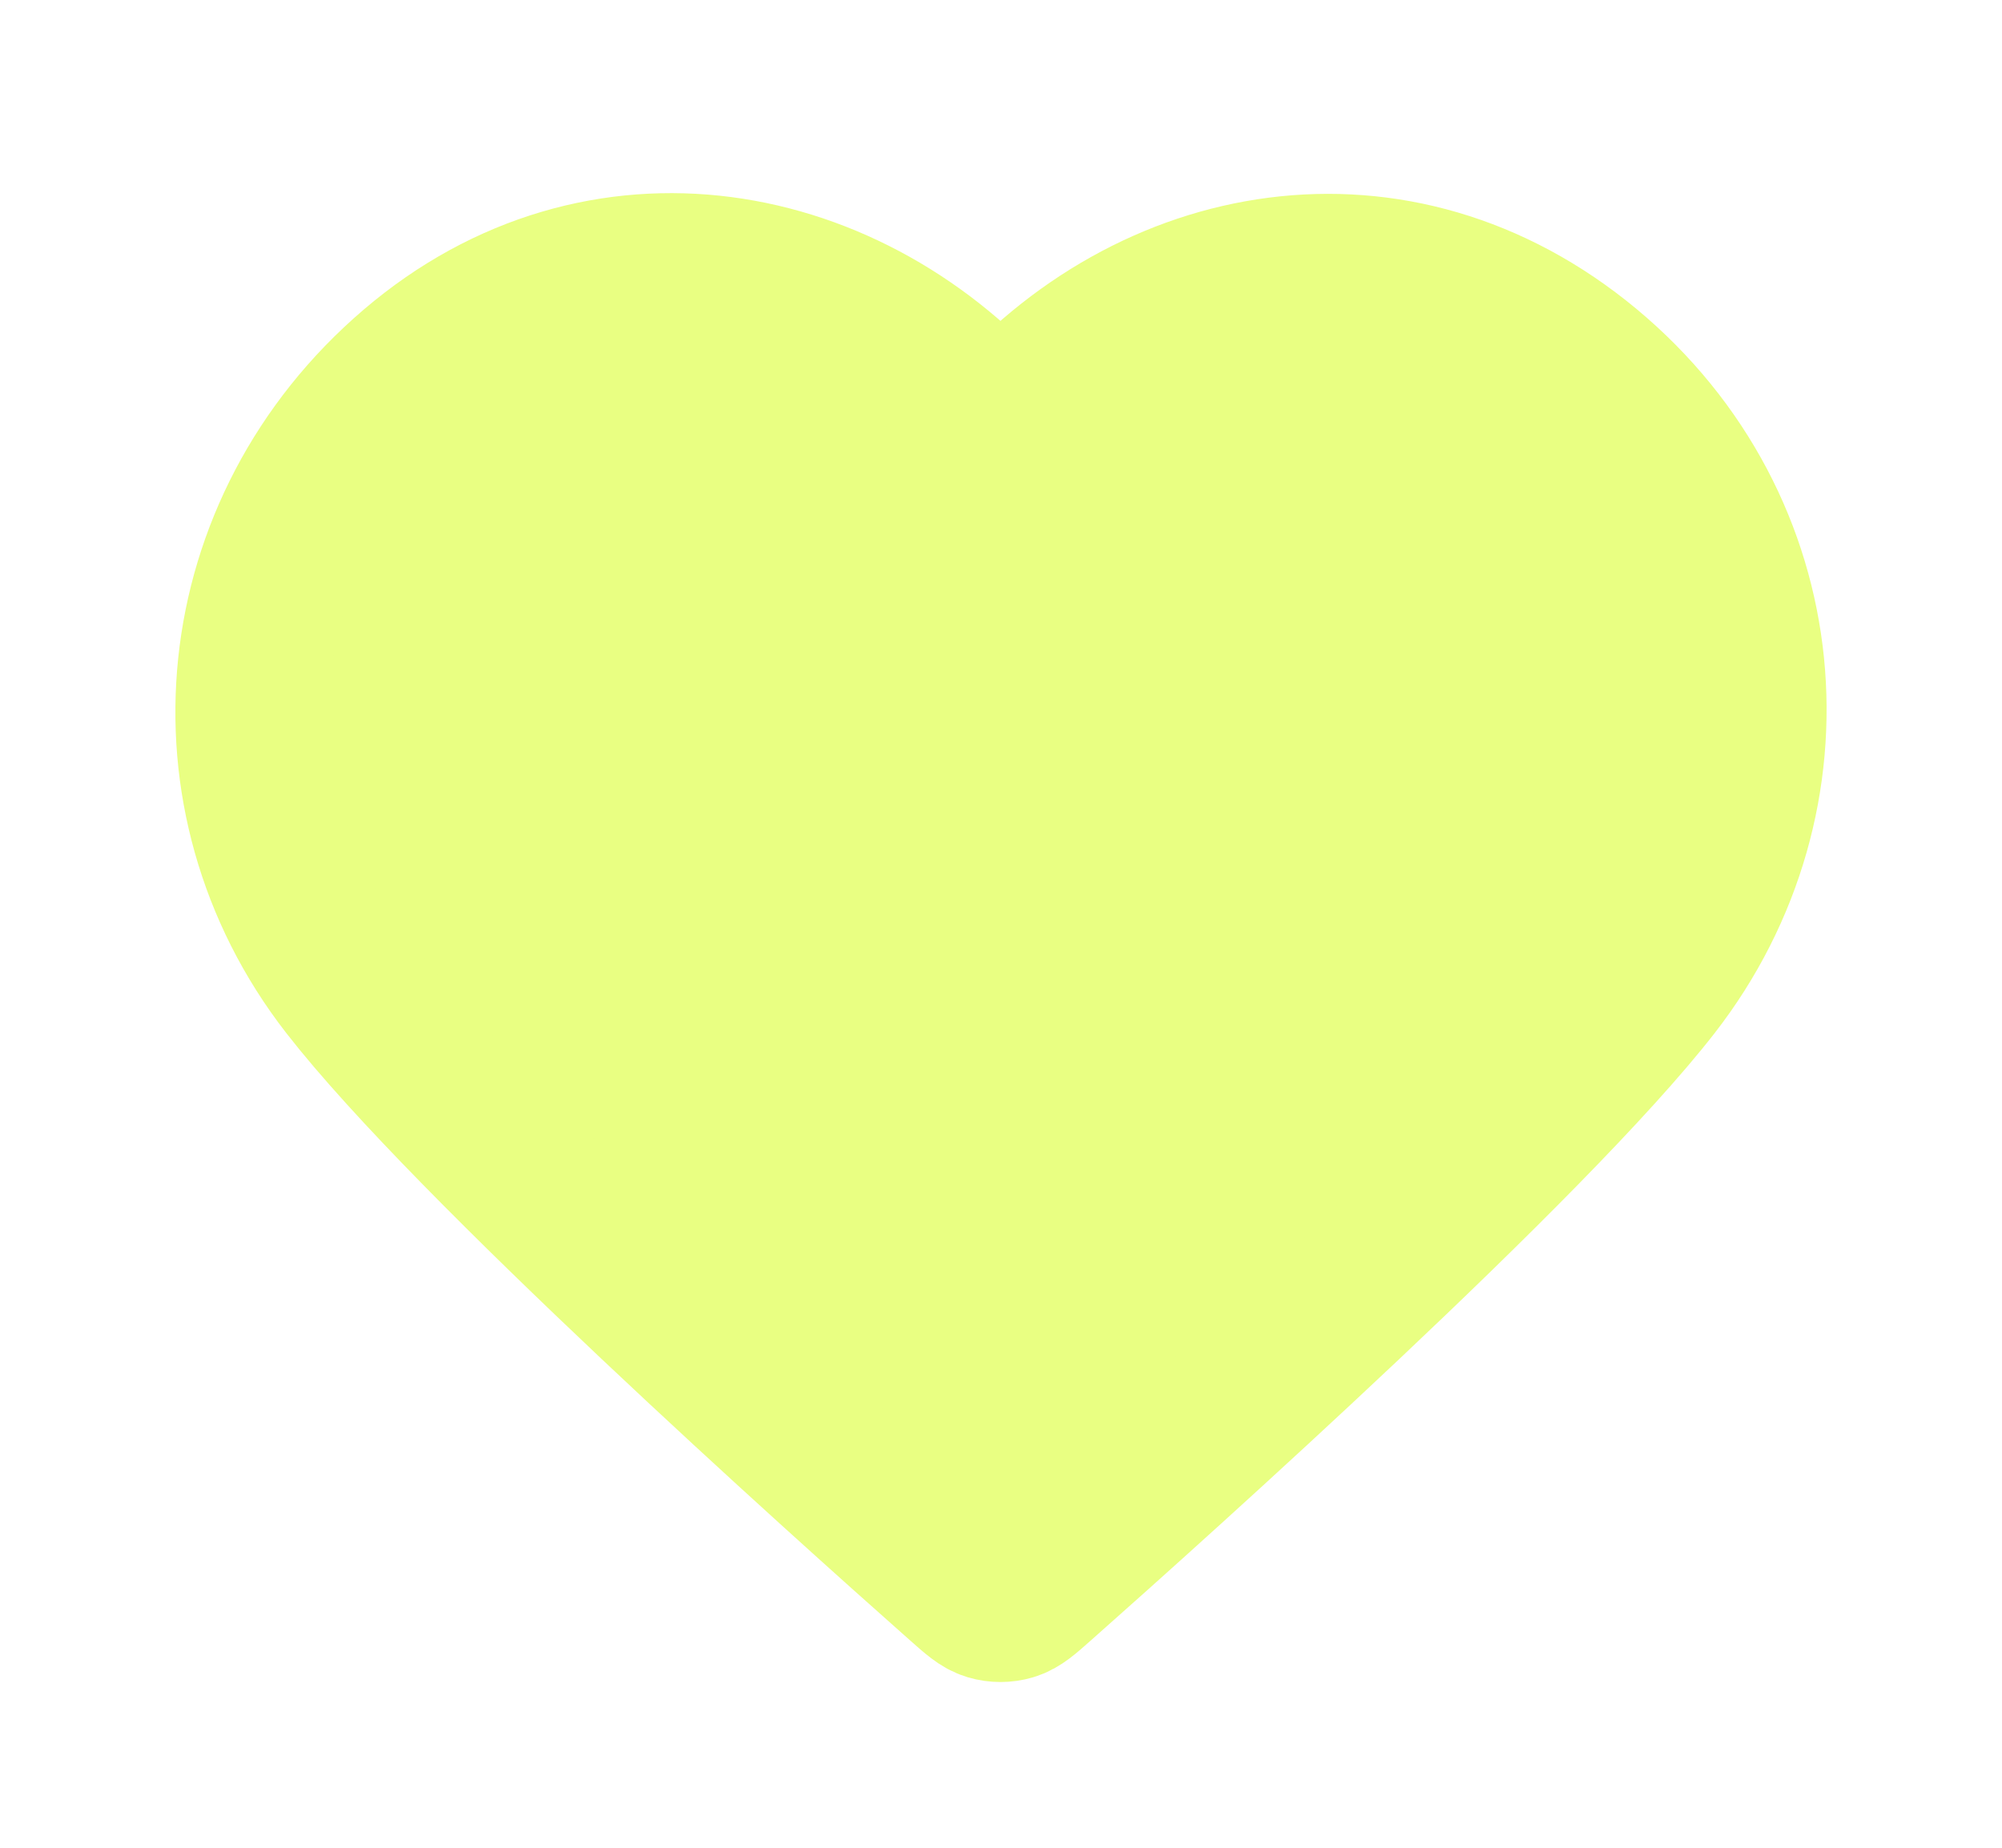 <svg width="39" height="36" viewBox="0 0 39 36" fill="none" xmlns="http://www.w3.org/2000/svg">
<g filter="url(#filter0_d_109_289)">
<path fill-rule="evenodd" clip-rule="evenodd" d="M19.49 8.378C16.574 4.969 11.712 4.052 8.059 7.173C4.406 10.295 3.891 15.513 6.76 19.205C9.145 22.274 16.364 28.748 18.73 30.843C18.995 31.078 19.127 31.195 19.281 31.241C19.416 31.281 19.564 31.281 19.698 31.241C19.853 31.195 19.985 31.078 20.25 30.843C22.616 28.748 29.834 22.274 32.22 19.205C35.088 15.513 34.637 10.262 30.921 7.173C27.205 4.085 22.406 4.969 19.49 8.378Z" fill="#E9FF82"/>
<path fill-rule="evenodd" clip-rule="evenodd" d="M19.49 8.378C16.574 4.969 11.712 4.052 8.059 7.173C4.406 10.295 3.891 15.513 6.76 19.205C9.145 22.274 16.364 28.748 18.73 30.843C18.995 31.078 19.127 31.195 19.281 31.241C19.416 31.281 19.564 31.281 19.698 31.241C19.853 31.195 19.985 31.078 20.25 30.843C22.616 28.748 29.834 22.274 32.22 19.205C35.088 15.513 34.637 10.262 30.921 7.173C27.205 4.085 22.406 4.969 19.49 8.378Z" stroke="#E9FF82" stroke-width="3" stroke-linecap="round" stroke-linejoin="round"/>
</g>
<defs>
<filter id="filter0_d_109_289" x="0.417" y="0.76" width="38.166" height="35.011" filterUnits="userSpaceOnUse" color-interpolation-filters="sRGB">
<feFlood flood-opacity="0" result="BackgroundImageFix"/>
<feColorMatrix in="SourceAlpha" type="matrix" values="0 0 0 0 0 0 0 0 0 0 0 0 0 0 0 0 0 0 127 0" result="hardAlpha"/>
<feOffset/>
<feGaussianBlur stdDeviation="1.5"/>
<feColorMatrix type="matrix" values="0 0 0 0 0 0 0 0 0 0 0 0 0 0 0 0 0 0 0.5 0"/>
<feBlend mode="normal" in2="BackgroundImageFix" result="effect1_dropShadow_109_289"/>
<feBlend mode="normal" in="SourceGraphic" in2="effect1_dropShadow_109_289" result="shape"/>
</filter>
</defs>
</svg>
